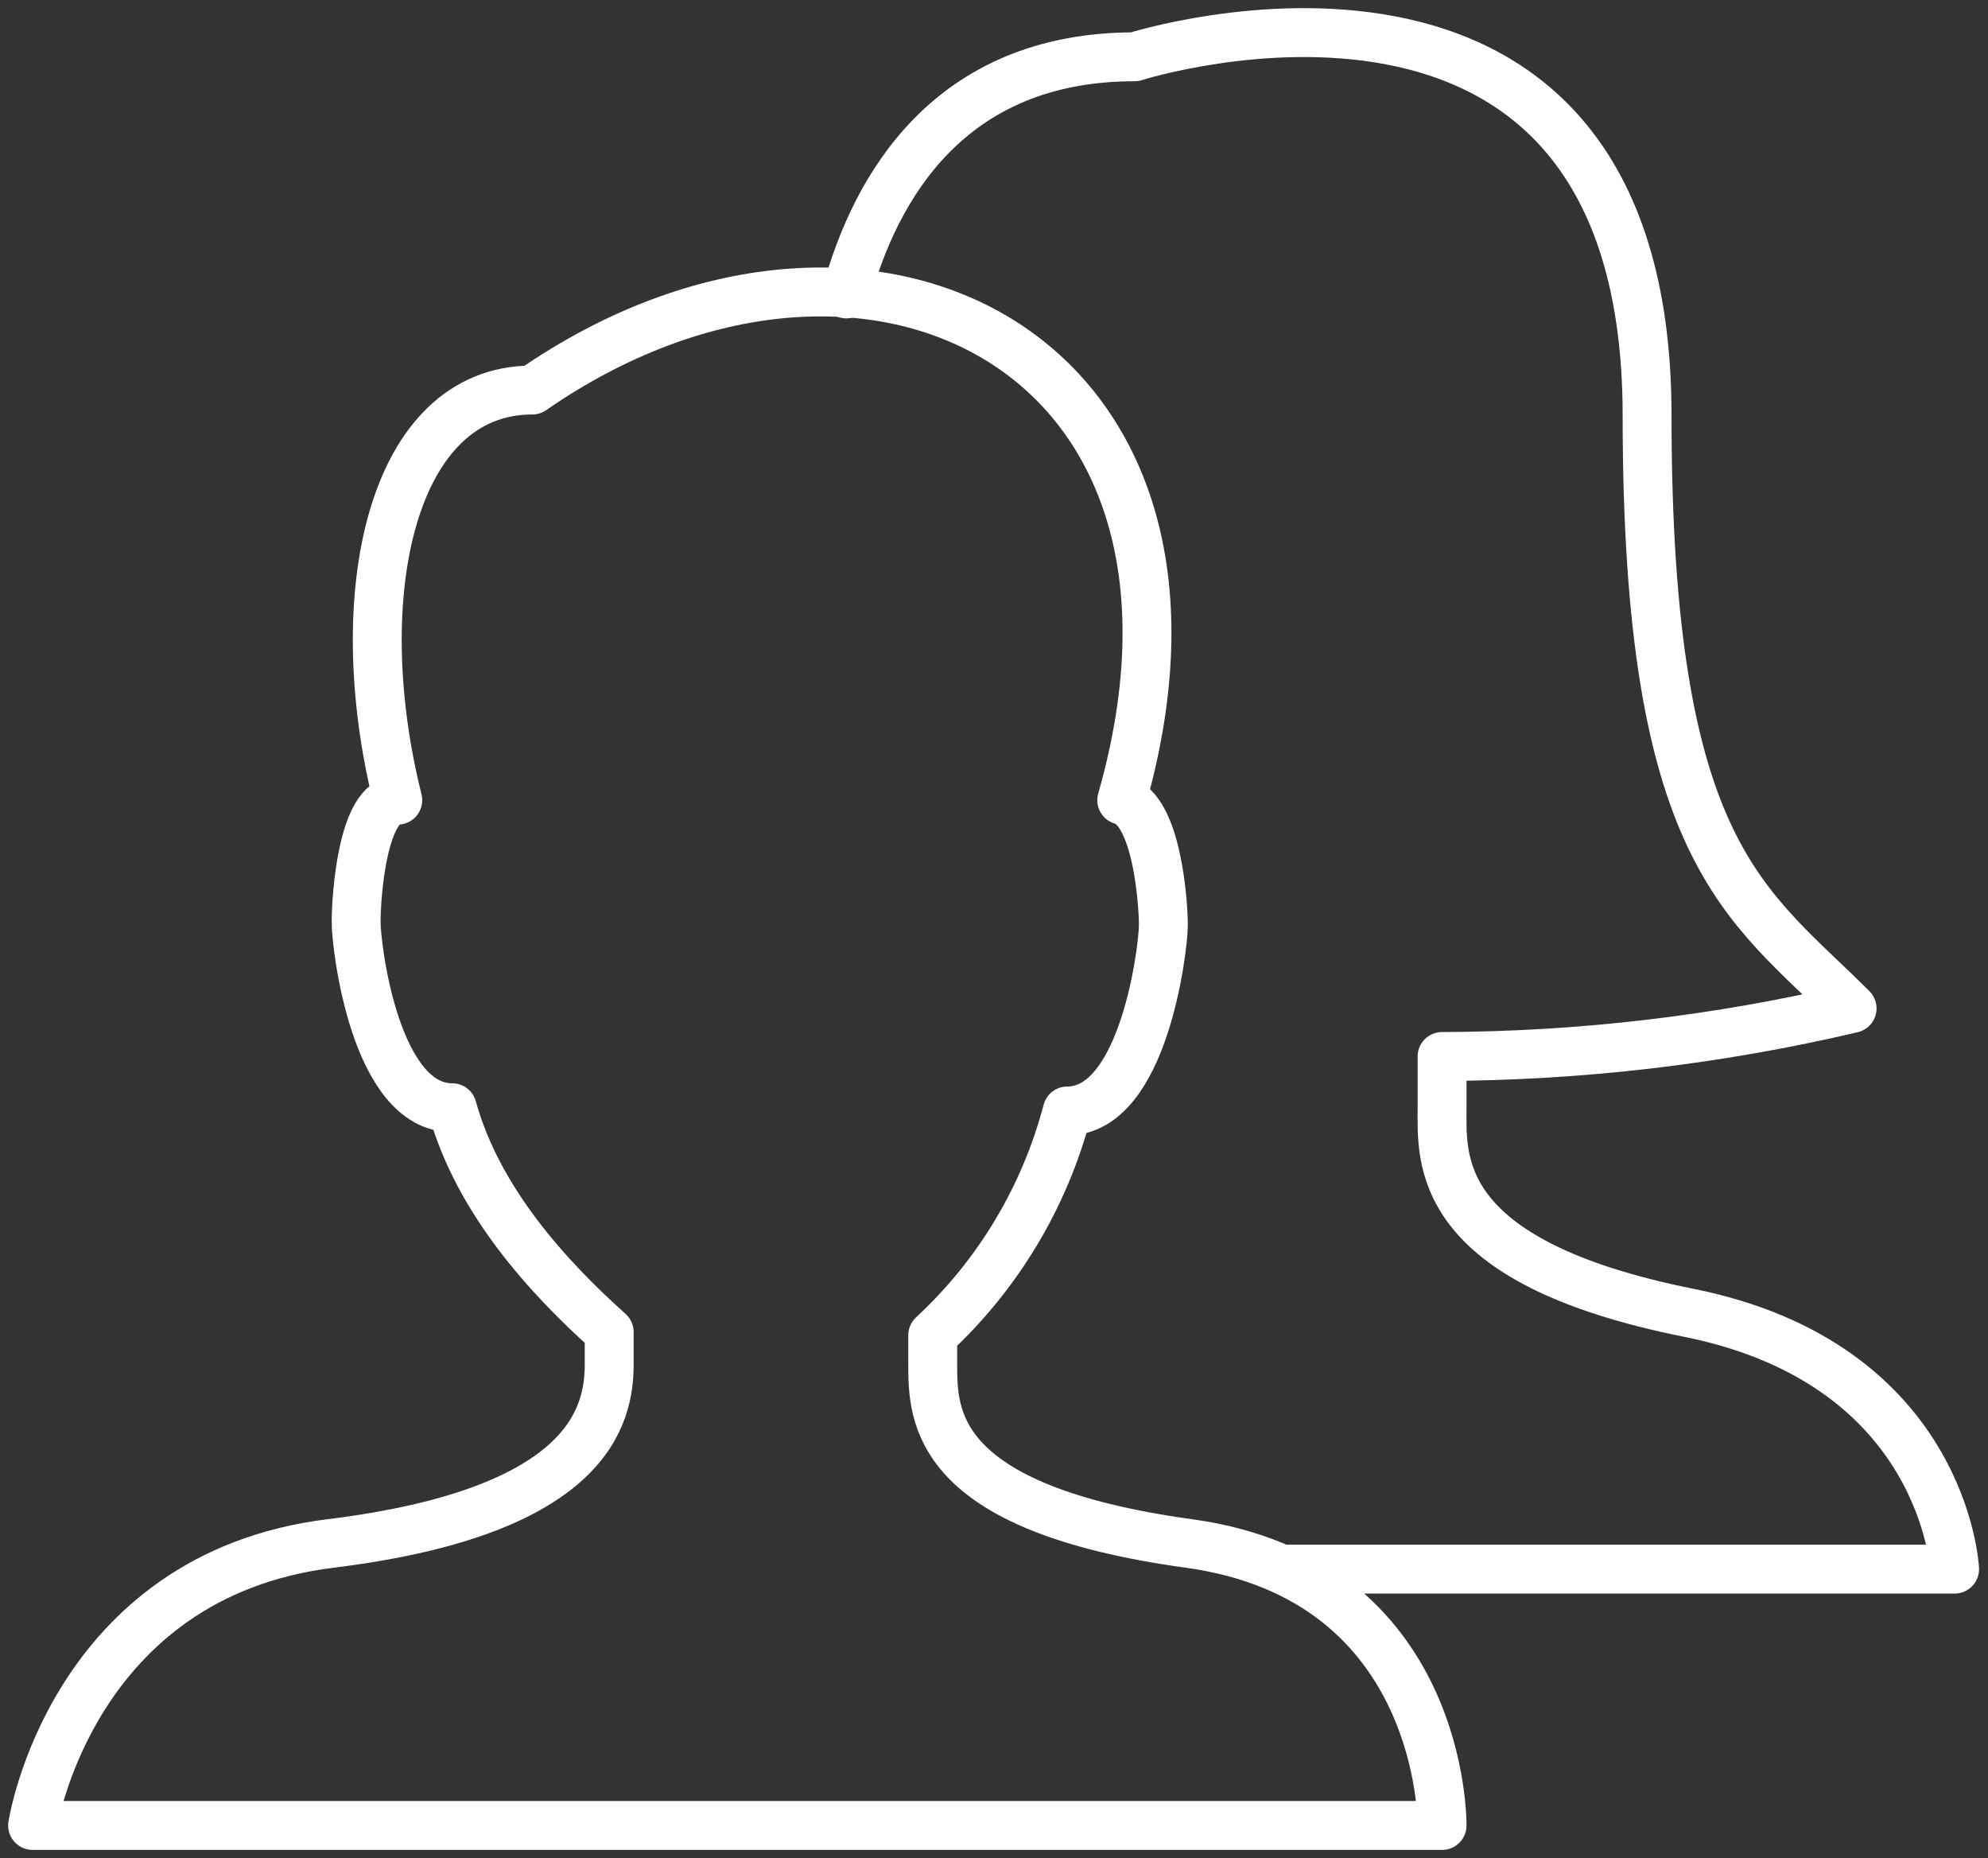 <?xml version="1.0" encoding="UTF-8"?> <svg xmlns="http://www.w3.org/2000/svg" width="122" height="114" viewBox="0 0 122 114" fill="none"><rect x="0" y="0" width="122" height="114" fill="#333333" stroke="none"/><path d="M51.933 18.033C53.702 11.545 58.223 3.485 69.625 3.485C69.625 3.485 101.079 -6.54 101.079 25.503C101.079 52.435 107.173 55.384 113.66 61.871C105.412 63.809 96.97 64.798 88.497 64.82V67.965C88.497 71.11 87.908 77.401 103.634 80.546C119.361 83.692 119.951 96.273 119.951 96.273H78.668" stroke="white" stroke-width="3" stroke-miterlimit="10" stroke-linecap="round" stroke-linejoin="round"></path><path d="M72.967 94.7C57.24 92.538 57.24 86.837 57.24 83.692V81.922C61.245 78.214 64.109 73.44 65.497 68.162C70.215 68.162 71.394 58.136 71.394 56.76C71.394 55.383 71.001 49.683 68.839 49.093C76.702 21.571 53.112 9.776 32.667 23.93C24.017 23.93 21.265 36.511 24.411 49.093C22.248 49.093 21.855 54.99 21.855 56.563C21.855 58.136 23.035 67.965 27.753 67.965C29.325 73.666 33.65 78.384 37.385 81.726V83.692C37.385 86.837 36.206 92.735 20.282 94.7C4.359 96.666 2 112 2 112H88.497C88.497 112 88.694 96.863 72.967 94.7Z" stroke="white" stroke-width="3" stroke-miterlimit="10" stroke-linecap="round" stroke-linejoin="round"></path></svg> 